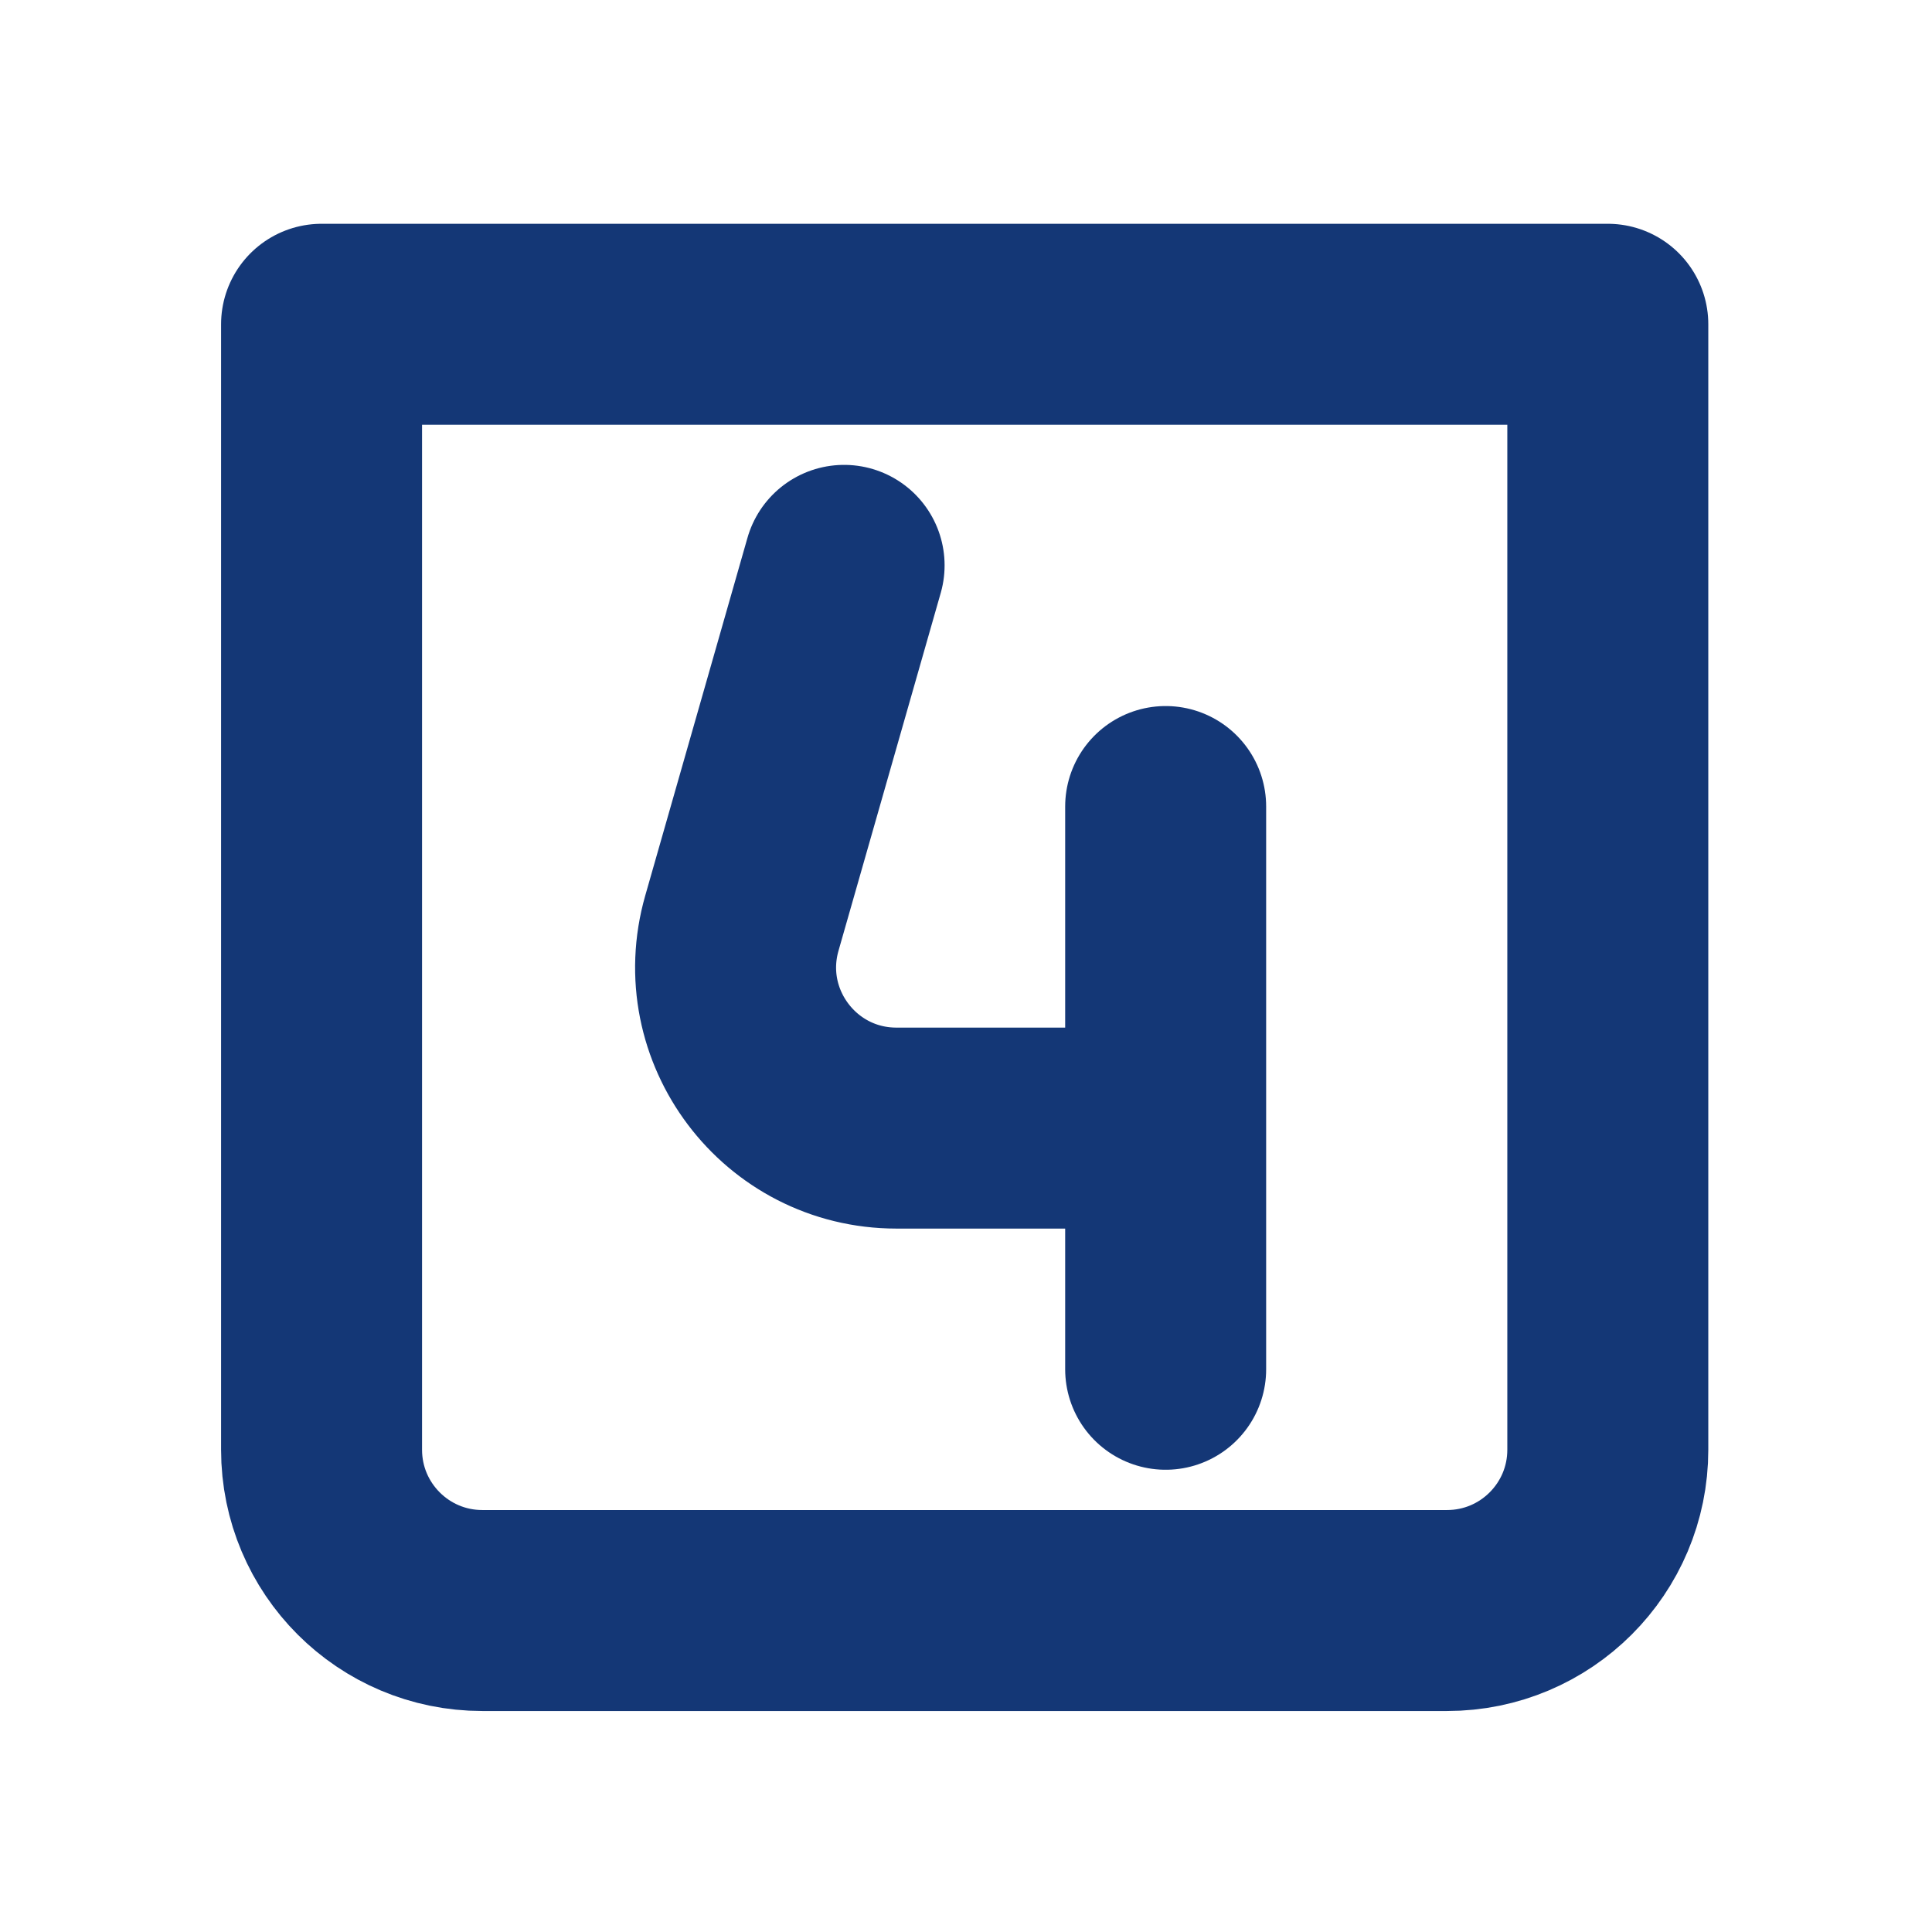 <svg width="233" height="233" viewBox="0 0 233 233" fill="none" xmlns="http://www.w3.org/2000/svg">
<g clip-path="url(#clip0_2461_305)">
<mask id="mask0_2461_305" style="mask-type:luminance" maskUnits="userSpaceOnUse" x="0" y="0" width="233" height="234">
<path d="M232.683 0.317H0V233H232.683V0.317Z" fill="white"/>
</mask>
<g mask="url(#mask0_2461_305)">
<path d="M38.781 39.108H193.902V174.839C193.902 185.548 185.221 194.229 174.512 194.229H58.171C47.462 194.229 38.781 185.548 38.781 174.839V39.108Z" stroke="#143776" stroke-width="24.238" stroke-linecap="round" stroke-linejoin="round"/>
<path d="M101.799 68.183L89.471 111.332C85.931 123.719 95.232 136.049 108.115 136.049H140.579M140.579 136.049V97.268M140.579 136.049V165.134" stroke="#143776" stroke-width="24.238" stroke-linecap="round" stroke-linejoin="round"/>
</g>
</g>
<defs>
<clipPath id="clip0_2461_305">
<rect width="232.683" height="232.683" fill="white" transform="translate(0 0.317)"/>
</clipPath>
</defs>
</svg>
